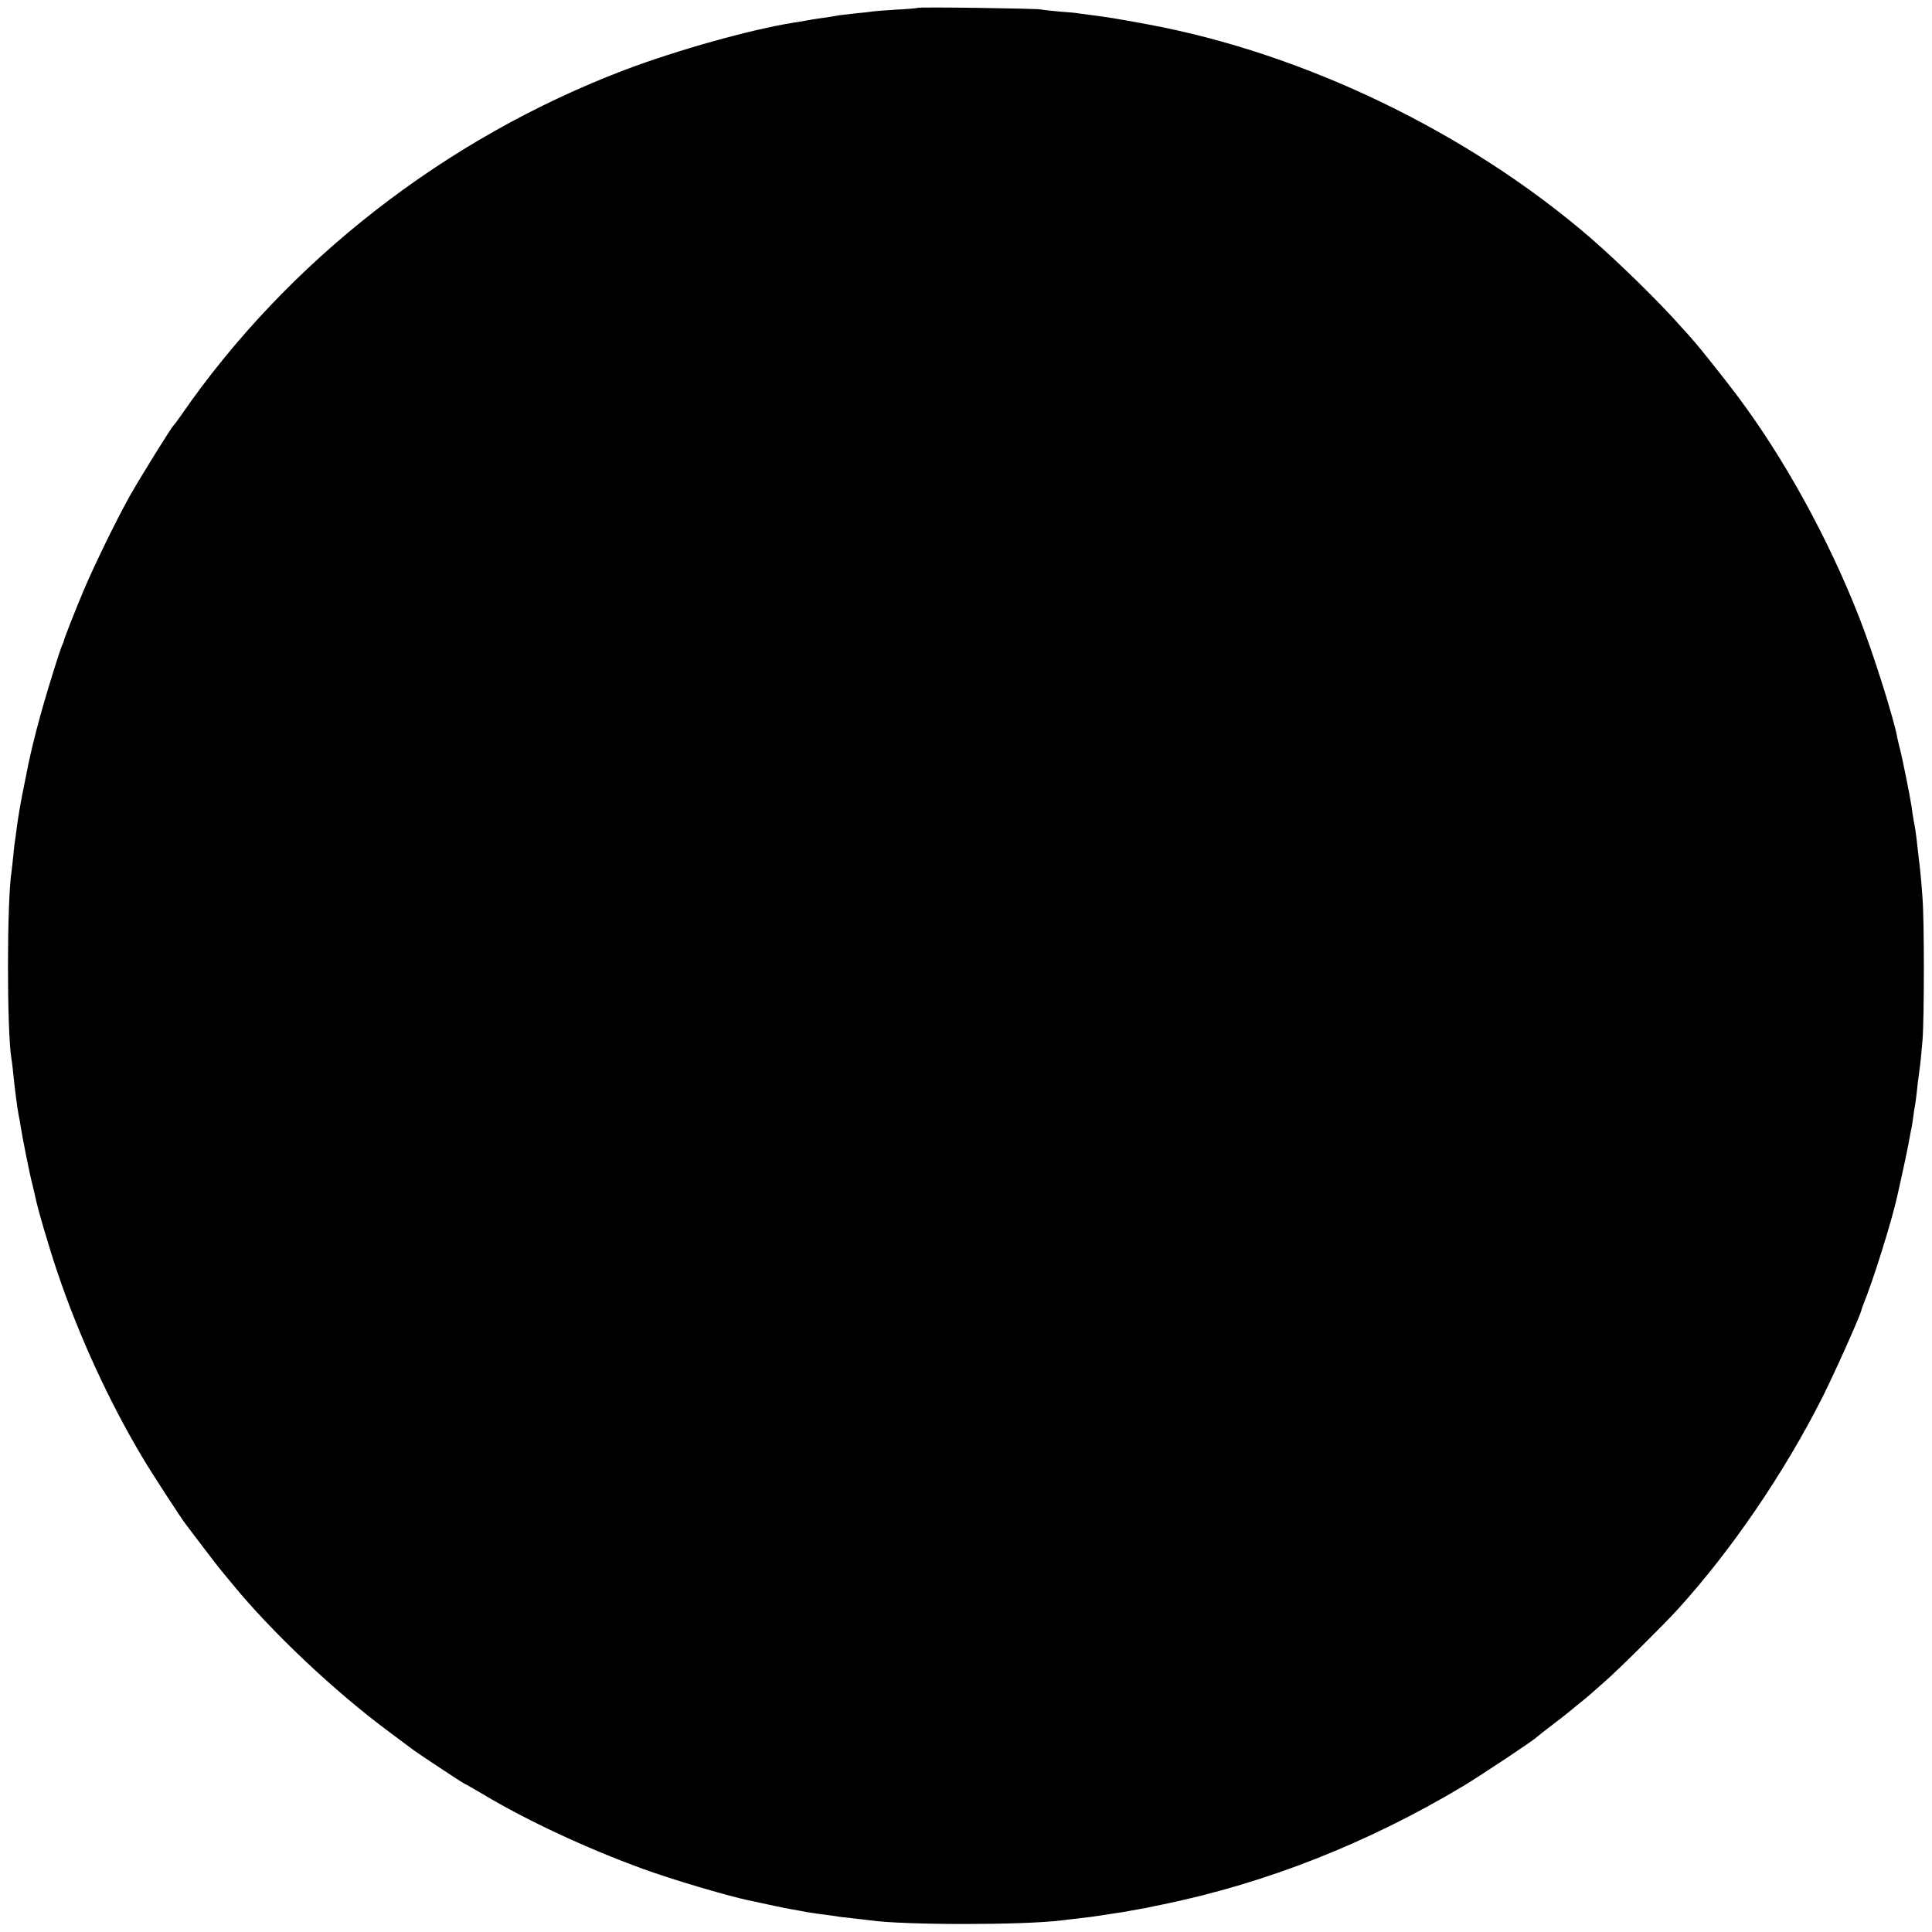 <?xml version="1.0" standalone="no"?>
<!DOCTYPE svg PUBLIC "-//W3C//DTD SVG 20010904//EN"
 "http://www.w3.org/TR/2001/REC-SVG-20010904/DTD/svg10.dtd">
<svg version="1.0" xmlns="http://www.w3.org/2000/svg"
 width="1080pt" height="1080pt" viewBox="0 0 1080 1080"
 preserveAspectRatio="xMidYMid meet">
<g transform="translate(0,1080) scale(0.1,-0.1)"
fill="#000000" stroke="none">
<path d="M5129 10756 c-2 -2 -57 -7 -122 -10 -65 -4 -126 -9 -136 -11 -9 -2
-46 -6 -82 -9 -36 -4 -79 -9 -95 -11 -16 -3 -42 -7 -59 -10 -16 -2 -48 -7 -70
-10 -22 -4 -51 -8 -65 -11 -14 -2 -41 -7 -60 -10 -242 -38 -658 -155 -948
-265 -1002 -381 -1886 -1069 -2482 -1934 -19 -27 -38 -52 -41 -55 -13 -12
-182 -284 -242 -390 -73 -130 -193 -375 -257 -525 -45 -106 -111 -273 -114
-290 -1 -5 -4 -14 -8 -20 -3 -5 -29 -82 -56 -170 -68 -218 -117 -406 -147
-565 -3 -14 -7 -36 -10 -50 -15 -69 -33 -174 -41 -235 -3 -27 -8 -58 -9 -67
-2 -9 -7 -48 -10 -85 -4 -37 -8 -78 -10 -91 -27 -166 -27 -894 -1 -1052 3 -14
7 -50 10 -80 7 -75 24 -204 30 -232 3 -13 8 -40 11 -61 7 -50 53 -282 67 -332
5 -22 11 -47 13 -55 14 -72 76 -284 127 -435 118 -350 289 -722 473 -1030 53
-90 223 -351 246 -379 5 -6 47 -62 94 -124 47 -62 94 -123 105 -135 10 -12 35
-42 55 -67 224 -274 576 -606 880 -831 66 -49 125 -93 131 -98 16 -13 284
-191 289 -191 2 0 50 -28 107 -61 245 -147 579 -302 889 -415 158 -58 470
-151 594 -177 39 -8 102 -22 140 -30 39 -9 86 -18 105 -21 19 -3 45 -8 56 -10
30 -6 81 -14 139 -21 28 -4 61 -8 75 -11 14 -2 50 -6 80 -9 30 -3 69 -8 85
-10 191 -27 858 -27 1070 0 17 2 55 7 85 10 65 7 115 14 150 20 14 2 43 7 65
10 23 3 52 8 65 10 14 3 40 8 59 11 18 3 43 8 55 10 11 3 53 11 91 19 576 119
1141 342 1670 658 94 56 404 262 415 276 3 3 41 33 84 66 43 33 84 64 90 70 6
5 34 28 61 50 28 22 55 44 61 50 6 5 44 39 85 75 77 67 330 318 409 405 298
328 591 757 805 1179 68 135 211 454 220 491 1 6 7 21 12 35 53 129 157 460
188 600 36 159 64 293 69 325 4 22 8 47 11 55 2 8 6 38 10 65 3 28 8 57 10 65
2 8 6 42 10 75 3 33 8 75 11 93 11 82 13 103 21 197 10 127 10 670 0 795 -7
99 -14 171 -22 230 -2 19 -7 60 -10 90 -3 30 -10 78 -16 105 -5 28 -11 66 -13
85 -6 44 -53 281 -68 335 -5 22 -12 48 -13 57 -23 117 -135 471 -212 667 -173
442 -423 896 -687 1246 -56 75 -208 266 -231 291 -5 7 -41 47 -80 90 -120 136
-346 357 -505 495 -683 589 -1599 1031 -2475 1193 -186 34 -216 39 -310 51
-27 4 -61 8 -74 10 -13 3 -61 7 -105 10 -45 4 -92 9 -106 12 -29 6 -685 15
-691 9z"/>
</g>
</svg>
